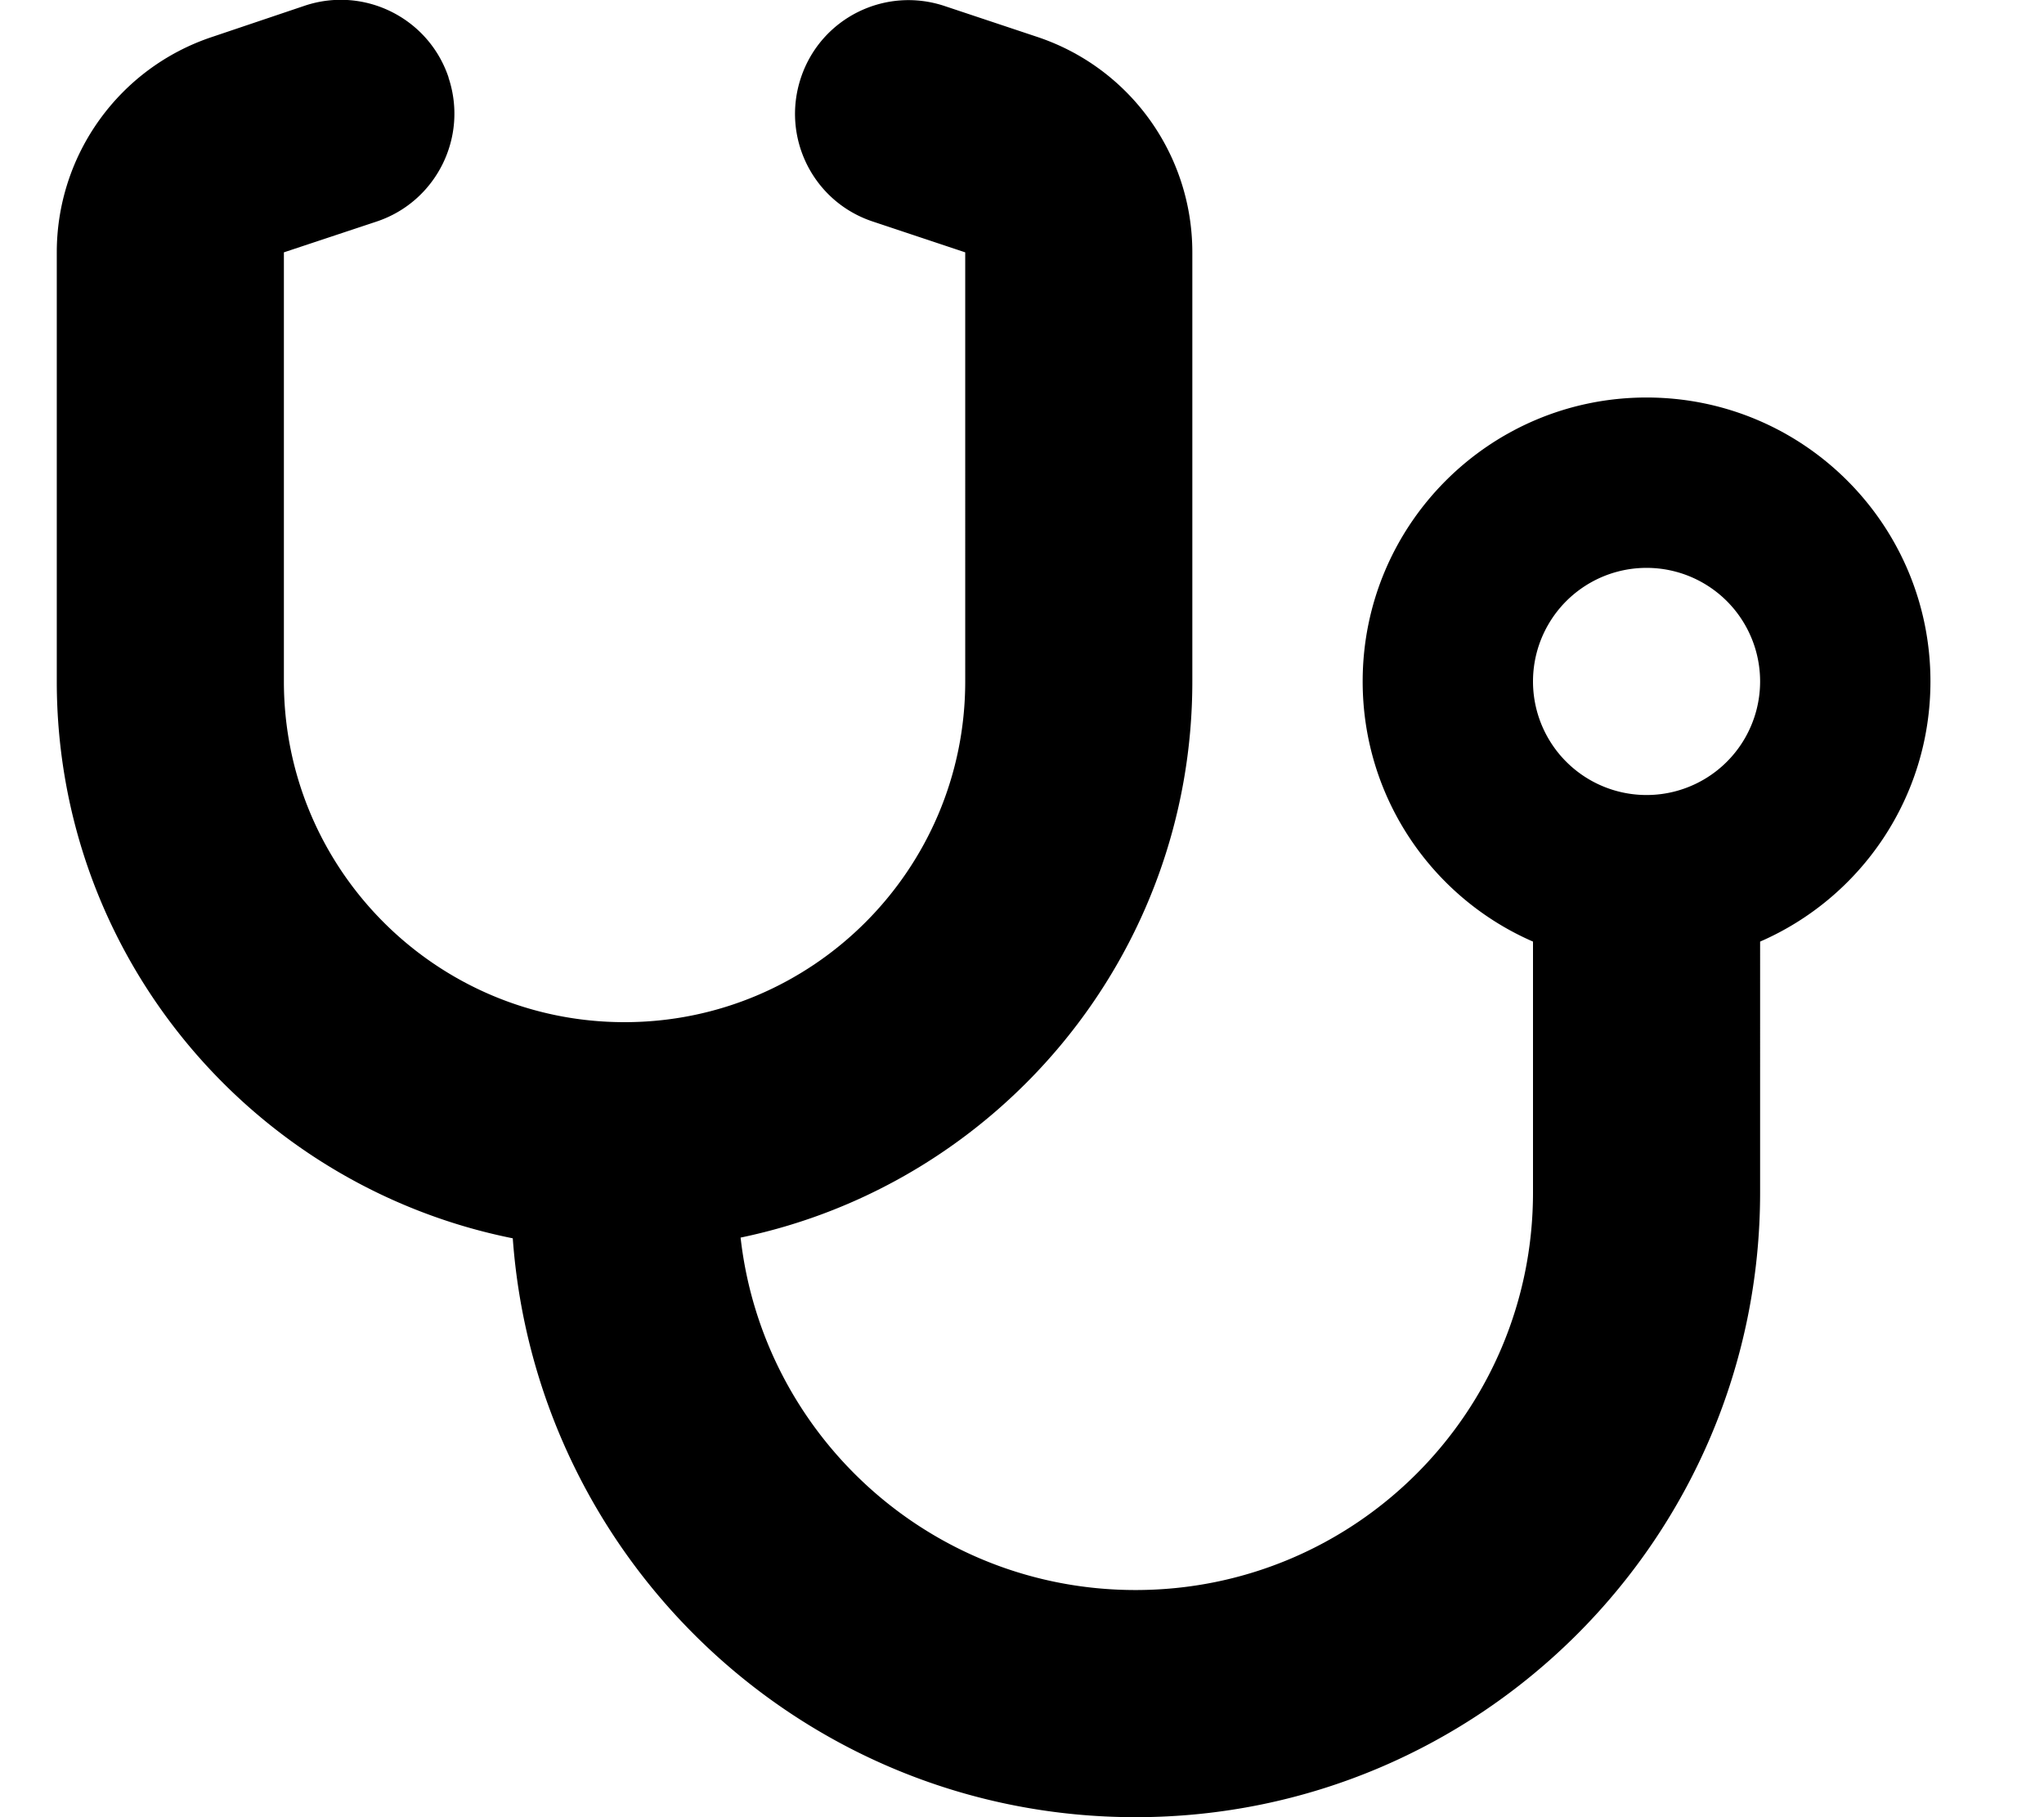 <svg xmlns="http://www.w3.org/2000/svg" viewBox="0 0 576 512"><!--! Font Awesome Pro 6.3.0 by @fontawesome - https://fontawesome.com License - https://fontawesome.com/license (Commercial License) Copyright 2023 Fonticons, Inc. --><path d="M126.4 21.9c5.6 16.8-3.5 34.9-20.2 40.5L80 71.1V192c0 53 43 96 96 96s96-43 96-96V71.1l-26.1-8.7c-16.8-5.6-25.8-23.7-20.2-40.5s23.7-25.8 40.5-20.2l26.1 8.7C318.4 19.1 336 43.5 336 71.1V192c0 77.2-54.6 141.6-127.3 156.7C215 404.6 262.4 448 320 448c61.9 0 112-50.1 112-112V265.3c-28.3-12.3-48-40.5-48-73.3c0-44.2 35.8-80 80-80s80 35.8 80 80c0 32.8-19.7 61-48 73.3V336c0 97.2-78.8 176-176 176c-92.9 0-168.9-71.9-175.5-163.1C71.2 334.2 16 269.6 16 192V71.1c0-27.5 17.6-52 43.8-60.7L85.9 1.6c16.8-5.6 34.9 3.5 40.5 20.2zM464 224a32 32 0 1 0 0-64 32 32 0 1 0 0 64z"/></svg>